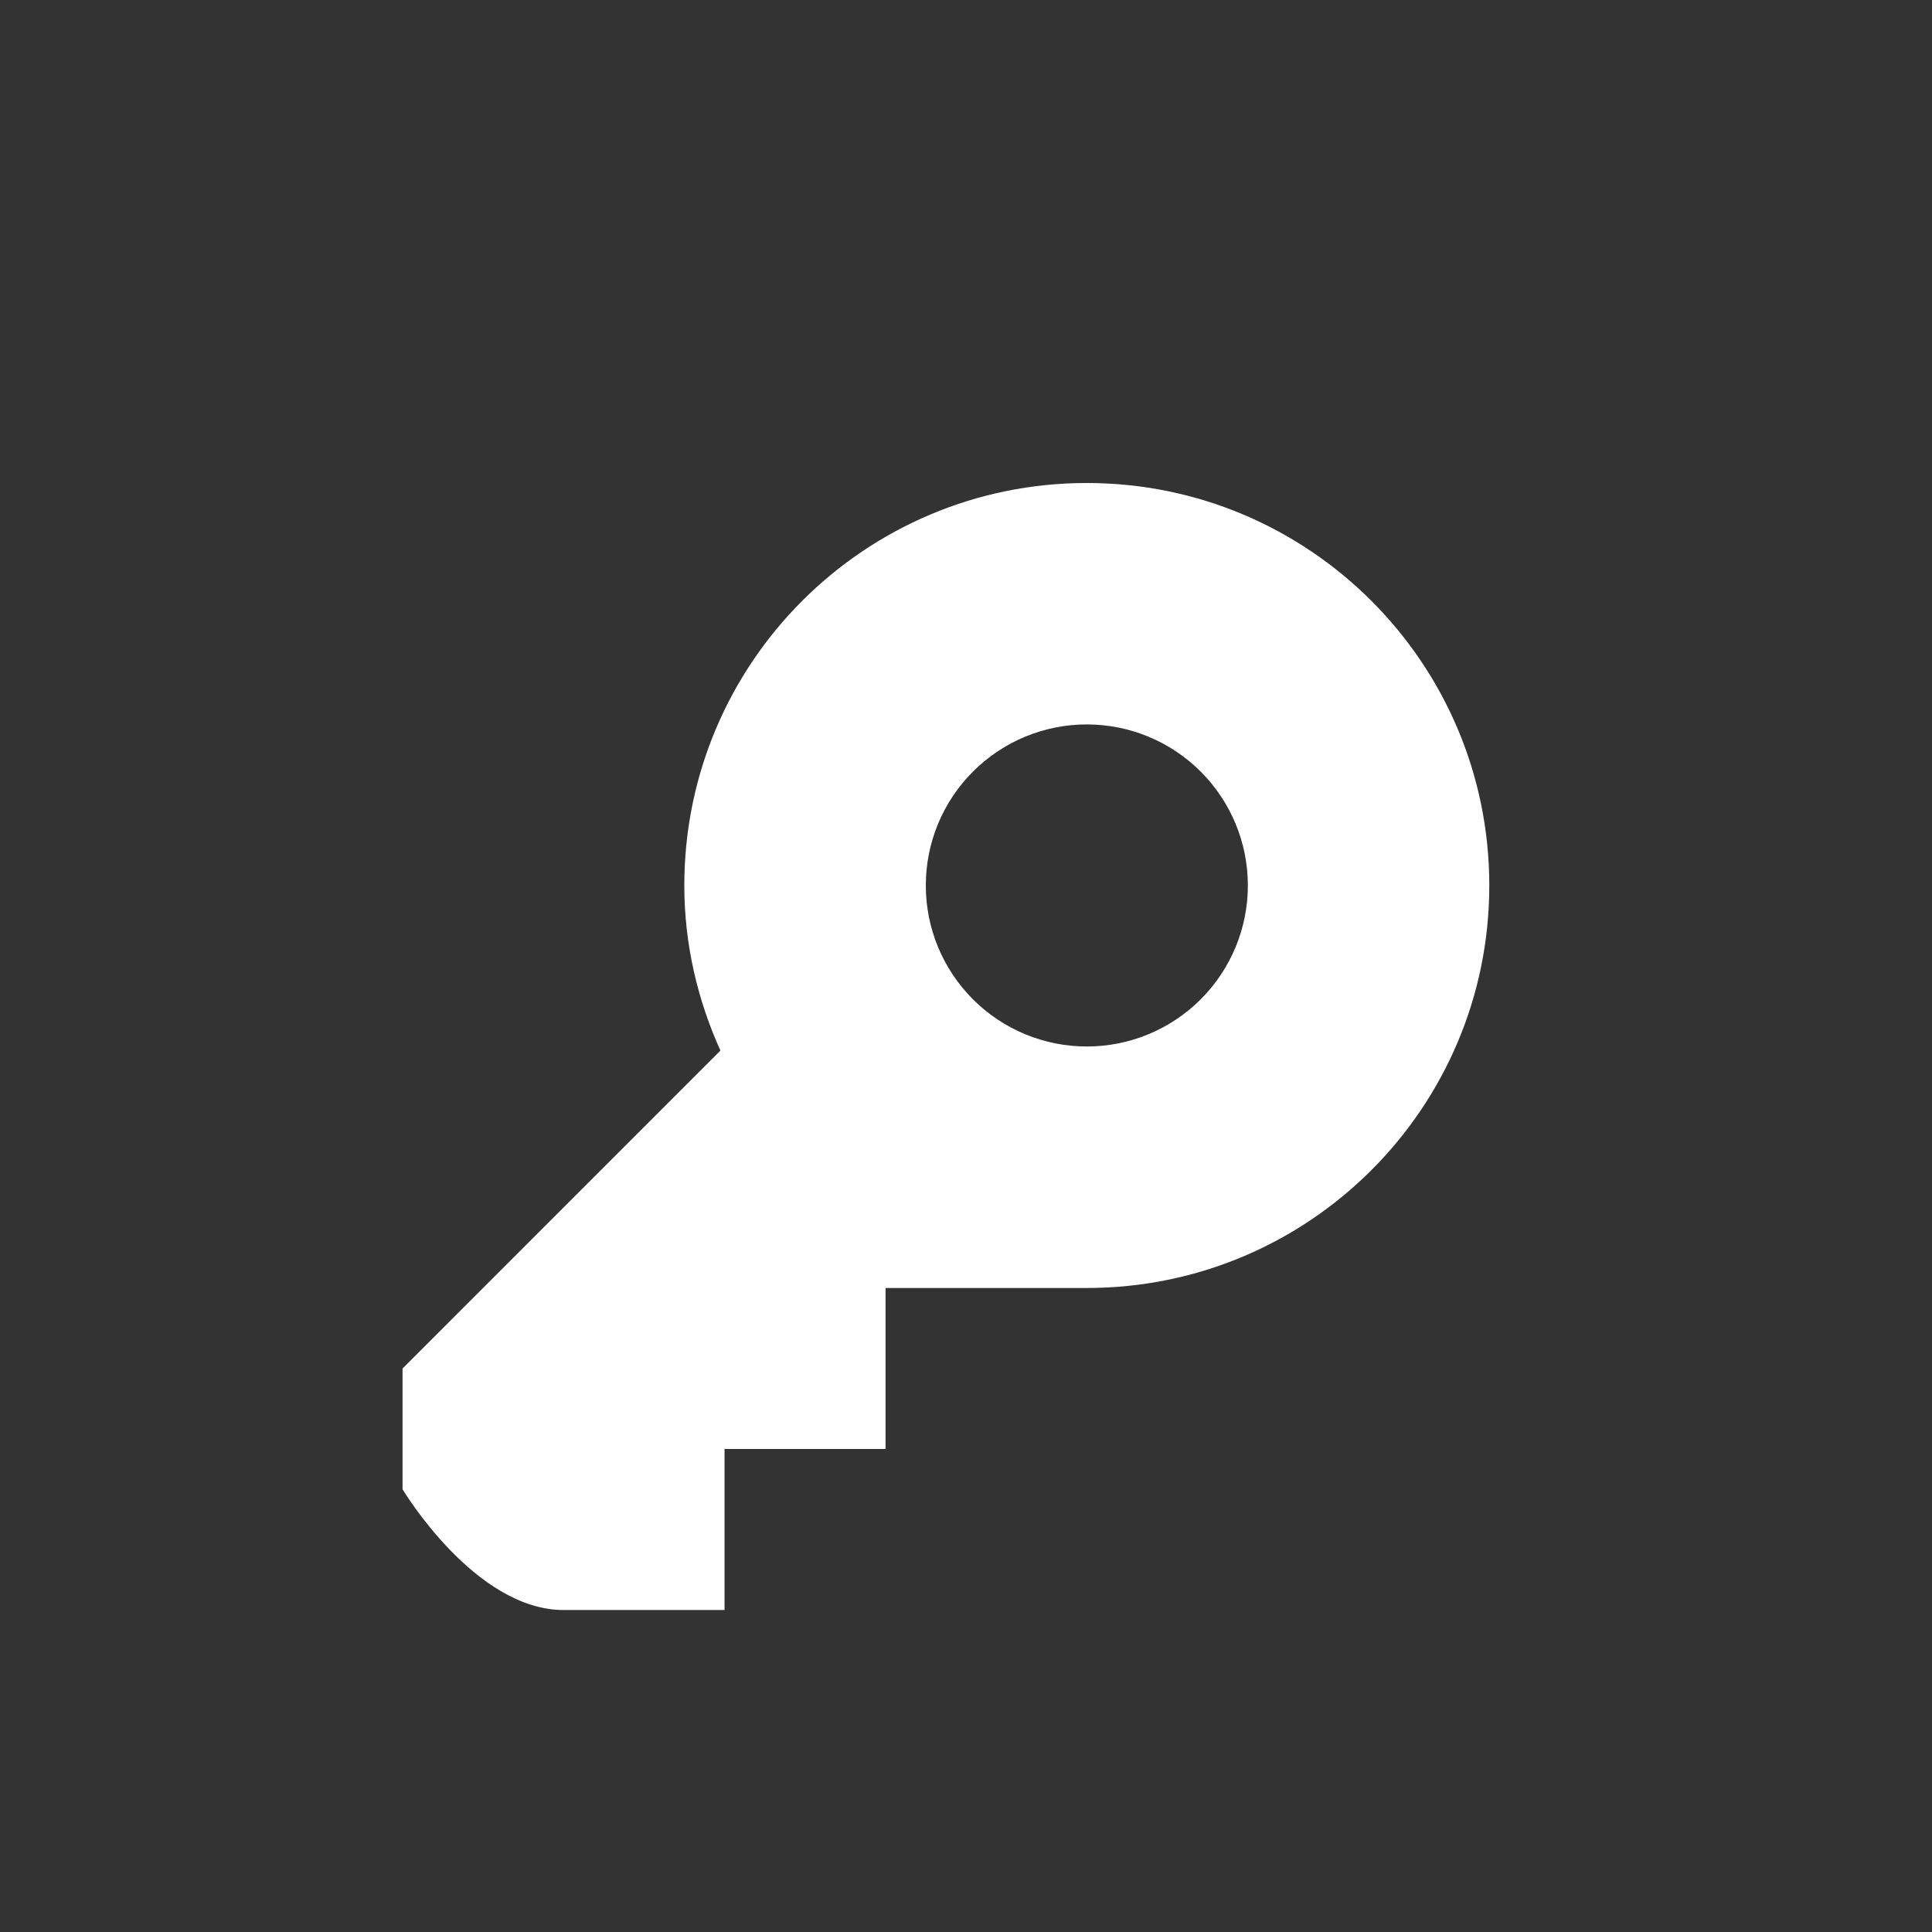 <svg width="56" height="56" viewBox="0 0 56 56" fill="none" xmlns="http://www.w3.org/2000/svg">
<rect x="0" y="0" width="56" height="56" fill="#333333" stroke="none"/>
<path d="M19.835 25.667C19.835 27.375 20.222 28.989 20.882 30.452L11.668 39.667V43.167C11.668 43.167 13.759 46.667 16.335 46.667H21.001V42H25.668V37.333H31.501C37.946 37.333 43.168 32.111 43.168 25.667C43.168 19.222 37.946 14 31.501 14C25.057 14 19.835 19.222 19.835 25.667ZM31.501 30.333C30.888 30.333 30.281 30.212 29.715 29.978C29.149 29.743 28.634 29.399 28.201 28.965C27.768 28.532 27.424 28.017 27.189 27.451C26.955 26.884 26.834 26.277 26.835 25.664C26.835 25.051 26.956 24.444 27.19 23.878C27.425 23.312 27.769 22.797 28.203 22.364C28.636 21.931 29.151 21.587 29.717 21.352C30.284 21.118 30.891 20.997 31.504 20.998C32.742 20.998 33.929 21.49 34.804 22.366C35.679 23.241 36.171 24.429 36.17 25.667C36.17 26.905 35.678 28.092 34.802 28.967C33.927 29.842 32.739 30.334 31.501 30.333Z" fill="white"/>
</svg>
